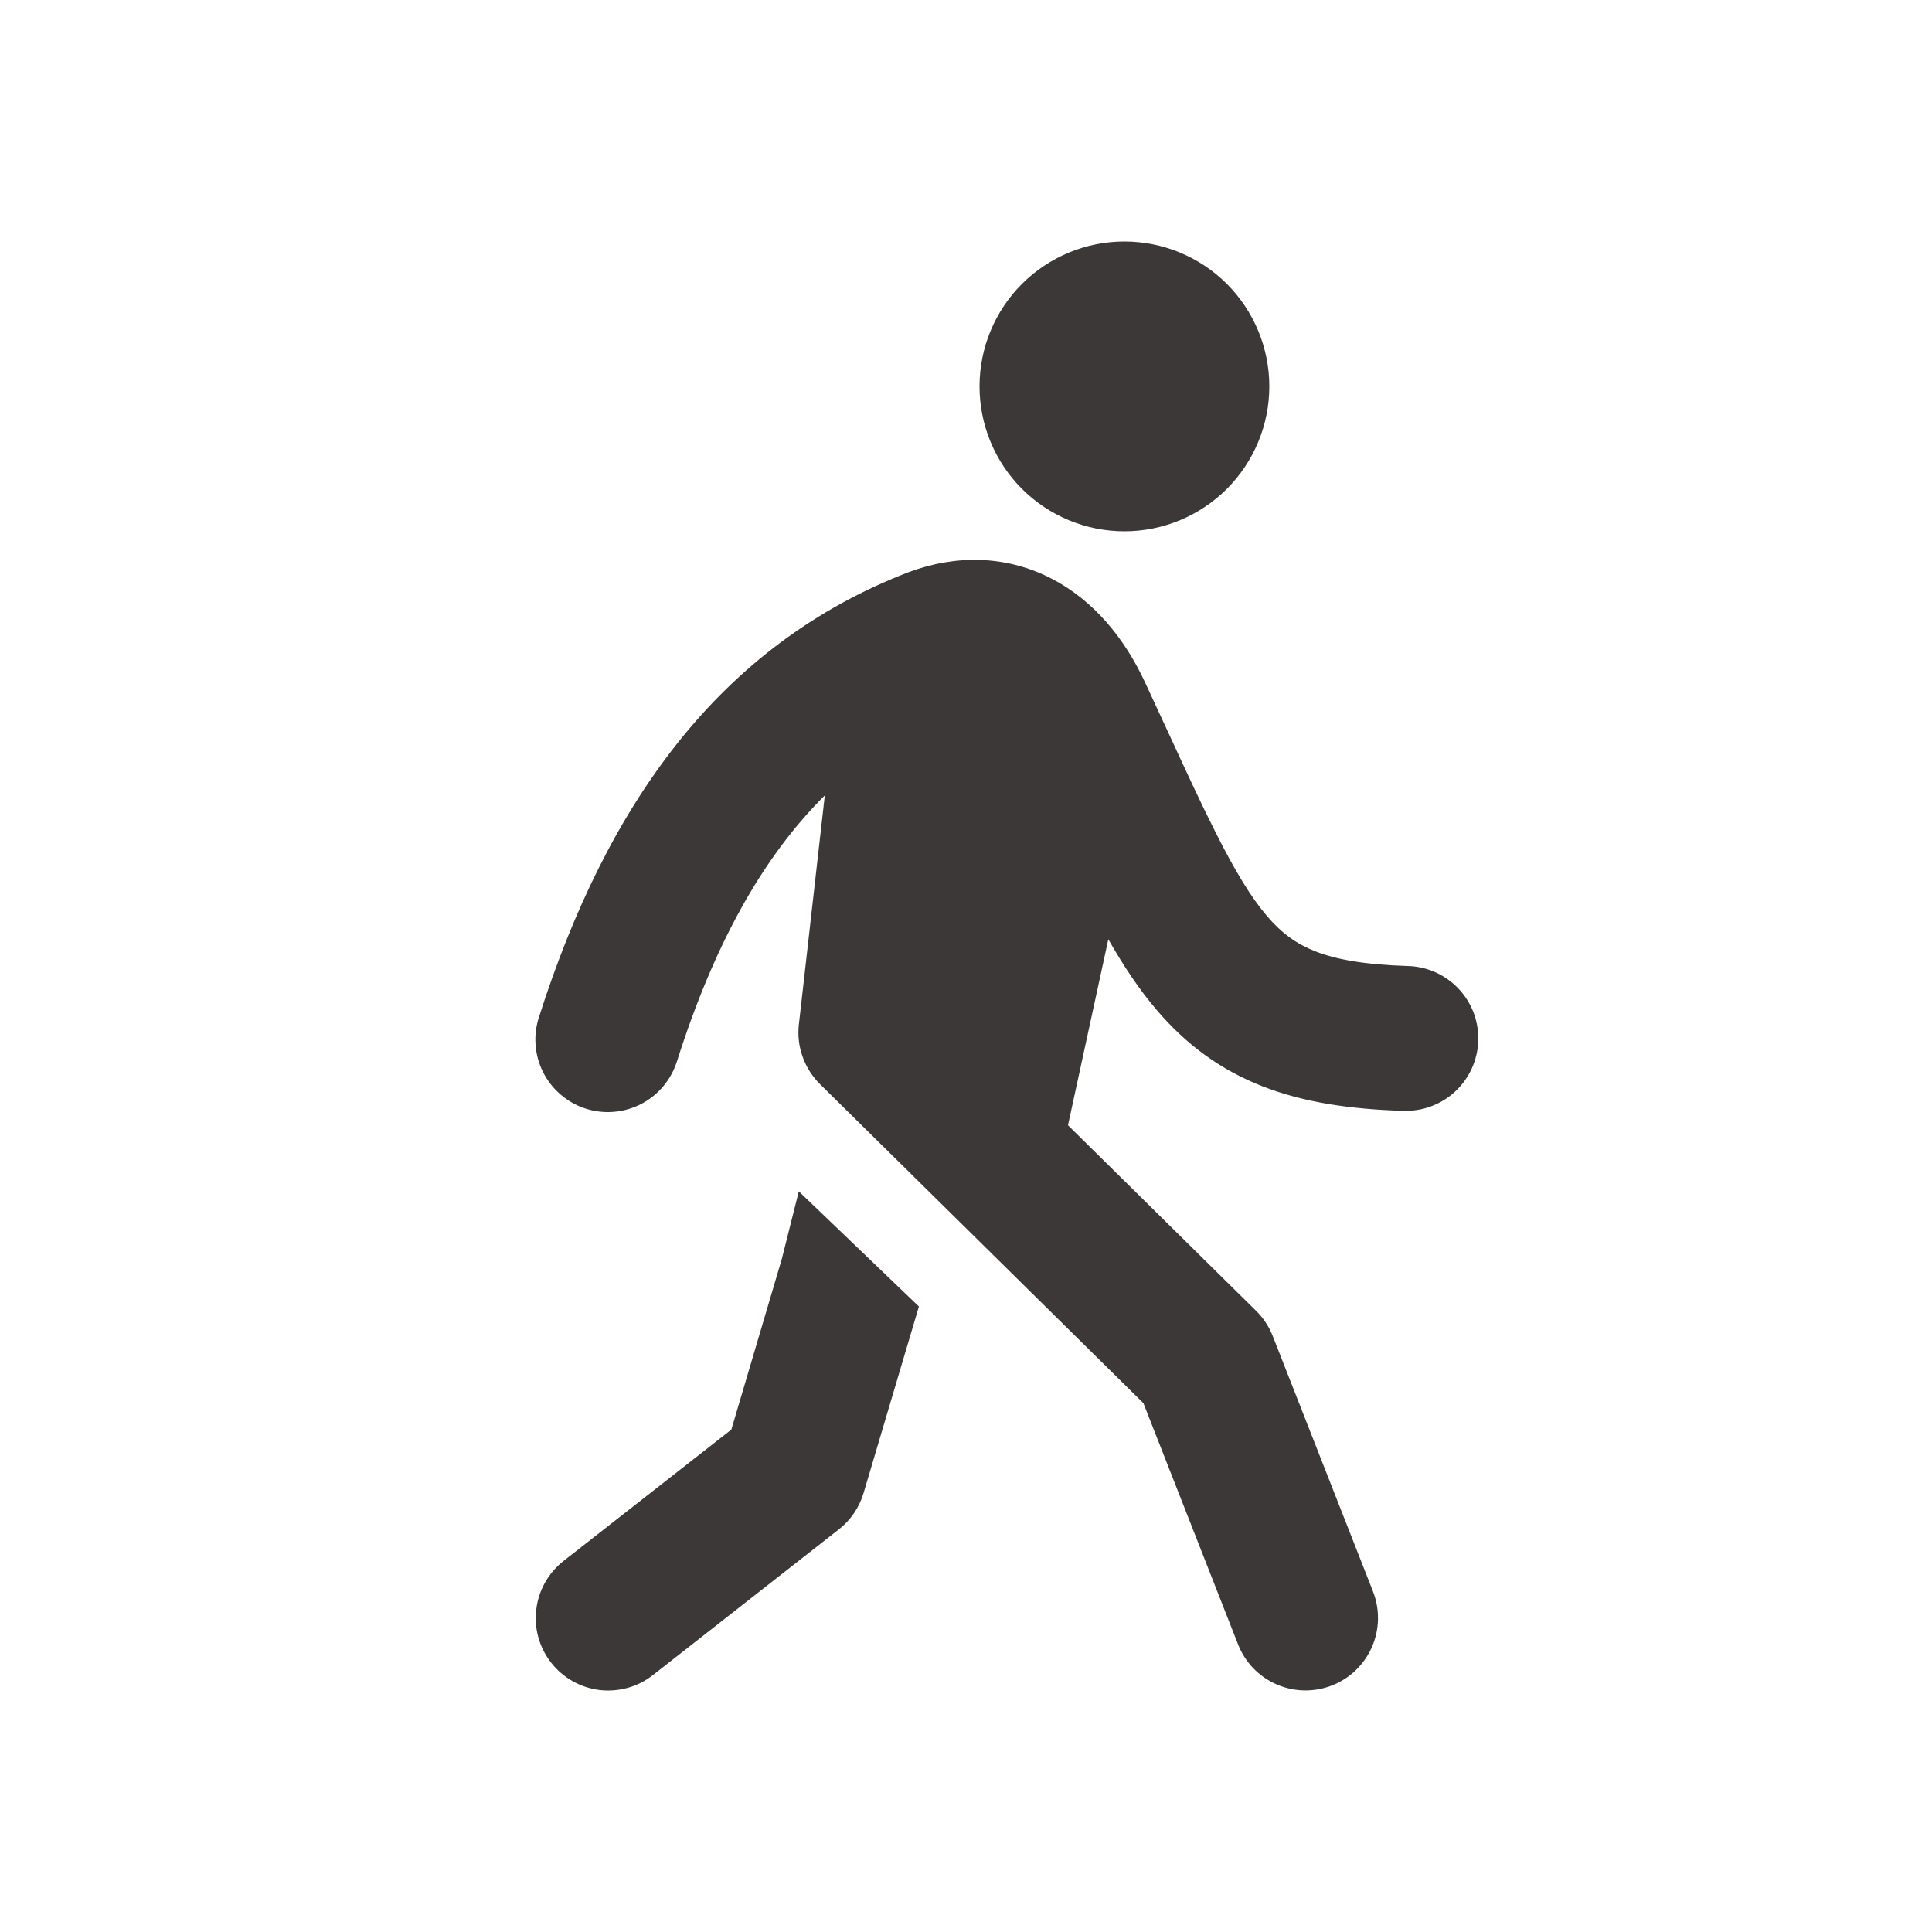 <svg width="24" height="24" viewBox="0 0 24 24" fill="none" xmlns="http://www.w3.org/2000/svg">
<path d="M15.768 4.8C15.768 5.277 15.578 5.735 15.241 6.073C14.903 6.41 14.445 6.6 13.968 6.6C13.49 6.6 13.033 6.41 12.695 6.073C12.357 5.735 12.168 5.277 12.168 4.8C12.168 4.323 12.357 3.865 12.695 3.527C13.033 3.19 13.49 3 13.968 3C14.445 3 14.903 3.19 15.241 3.527C15.578 3.865 15.768 4.323 15.768 4.8ZM13.267 13.978L15.604 16.284C15.694 16.372 15.764 16.479 15.81 16.596L17.056 19.77C17.143 19.993 17.138 20.24 17.043 20.459C16.947 20.678 16.769 20.85 16.547 20.937C16.324 21.024 16.077 21.02 15.858 20.924C15.639 20.829 15.467 20.651 15.38 20.428L14.204 17.431L10.186 13.467C10.089 13.371 10.015 13.254 9.97 13.126C9.924 12.997 9.908 12.86 9.924 12.725L10.246 9.881C9.47 10.652 8.871 11.736 8.413 13.173C8.378 13.287 8.322 13.394 8.246 13.486C8.17 13.579 8.076 13.655 7.971 13.711C7.865 13.766 7.749 13.801 7.63 13.811C7.511 13.822 7.391 13.808 7.277 13.772C7.163 13.736 7.058 13.677 6.967 13.599C6.876 13.522 6.801 13.427 6.747 13.32C6.693 13.213 6.661 13.097 6.653 12.978C6.644 12.858 6.66 12.739 6.698 12.626C7.54 9.989 8.937 8.015 11.281 7.11L11.292 7.106C11.889 6.884 12.51 6.902 13.063 7.188C13.595 7.463 13.973 7.938 14.221 8.47L14.513 9.1C14.732 9.576 14.917 9.977 15.095 10.329C15.343 10.824 15.544 11.152 15.742 11.383C15.925 11.596 16.108 11.727 16.34 11.818C16.59 11.916 16.941 11.983 17.482 12C17.601 12.002 17.718 12.028 17.827 12.076C17.936 12.124 18.034 12.193 18.116 12.279C18.198 12.365 18.262 12.467 18.305 12.578C18.347 12.689 18.367 12.808 18.364 12.926C18.36 13.045 18.333 13.162 18.284 13.271C18.235 13.379 18.165 13.477 18.078 13.558C17.991 13.639 17.889 13.702 17.777 13.743C17.666 13.785 17.547 13.803 17.428 13.799C16.778 13.779 16.201 13.696 15.685 13.495C15.153 13.287 14.733 12.971 14.376 12.555C14.151 12.293 13.953 11.993 13.768 11.668L13.267 13.978Z" fill="#3D3838"/>
<path d="M9.923 14.799L11.415 16.23L10.728 18.546C10.675 18.725 10.568 18.883 10.421 18.998L8.11 20.809C8.017 20.882 7.911 20.936 7.797 20.967C7.683 20.999 7.564 21.008 7.447 20.994C7.329 20.979 7.216 20.942 7.113 20.884C7.01 20.826 6.919 20.748 6.847 20.655C6.774 20.562 6.72 20.456 6.688 20.342C6.656 20.228 6.647 20.109 6.662 19.991C6.676 19.874 6.713 19.761 6.771 19.658C6.829 19.555 6.907 19.464 7 19.391L9.085 17.759L9.712 15.639L9.923 14.799Z" fill="#3D3838"/>
</svg>
